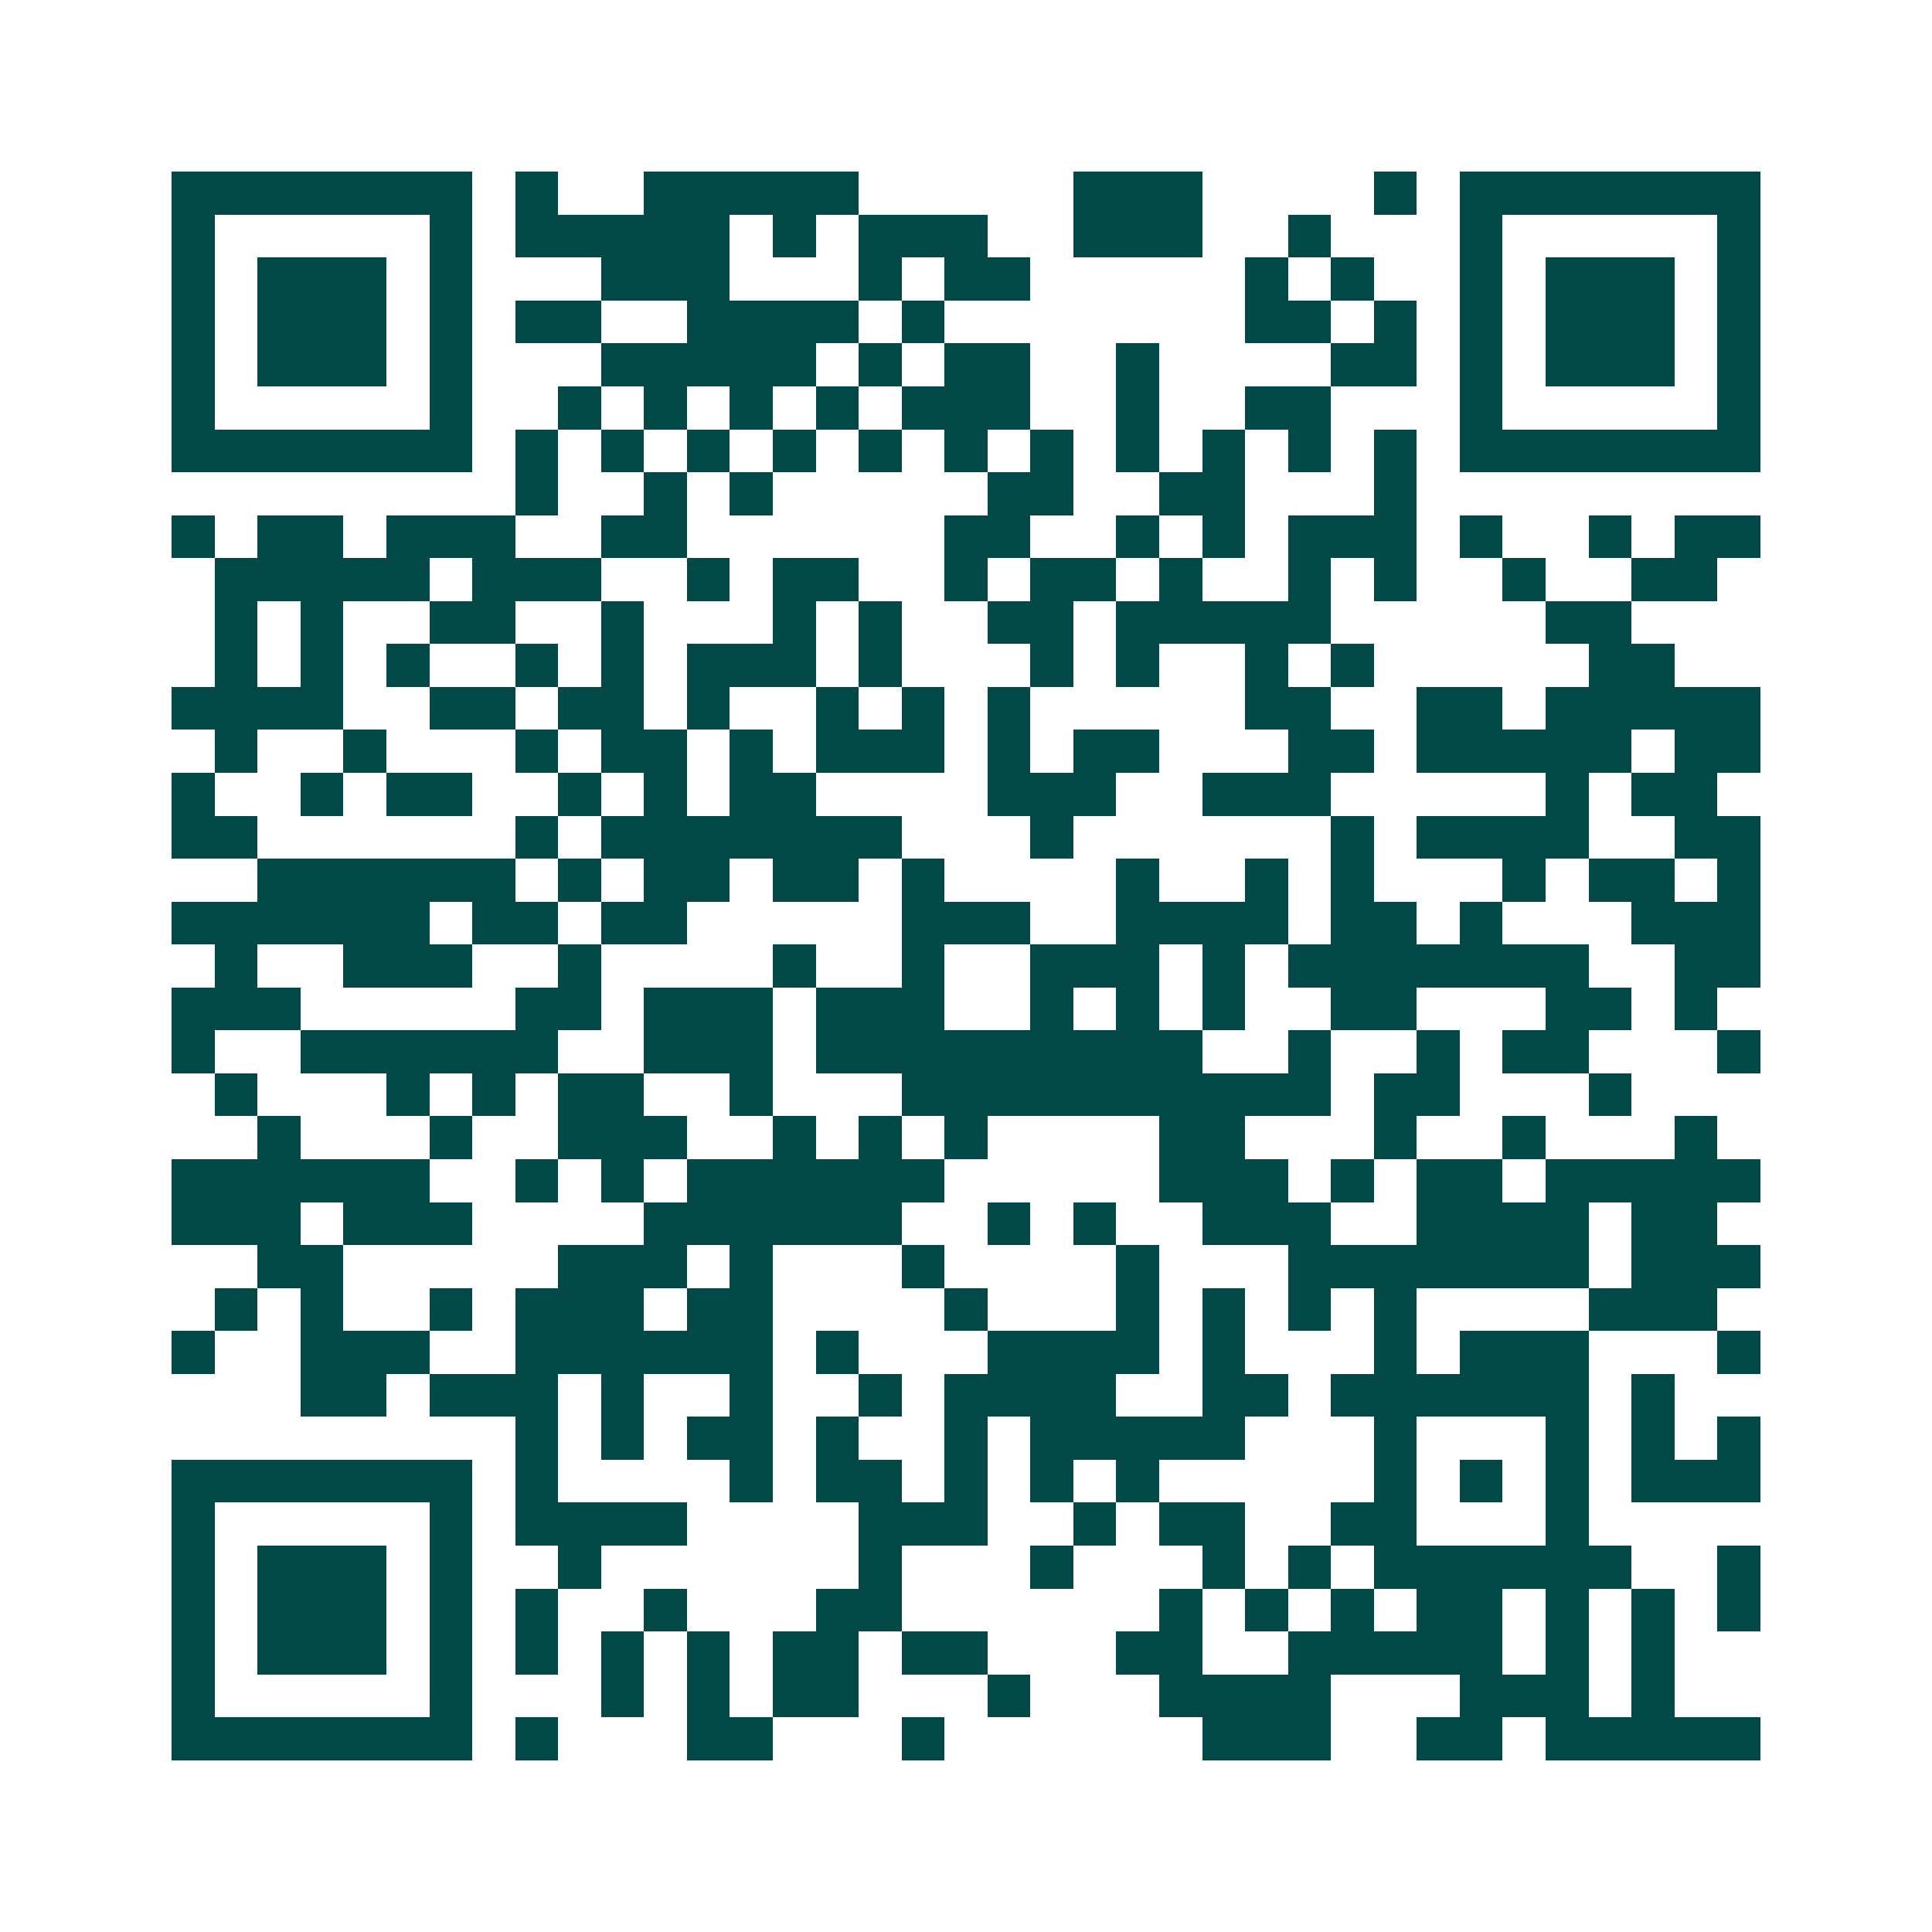 <svg xmlns="http://www.w3.org/2000/svg" width="200" height="200" viewBox="0 0 45 45" shape-rendering="crispEdges"><path fill="#ffffff" d="M0 0h45v45H0z"/><path stroke="#014847" d="M4 4.5h7m1 0h1m2 0h5m5 0h3m4 0h1m1 0h7M4 5.5h1m5 0h1m1 0h5m1 0h1m1 0h3m2 0h3m2 0h1m3 0h1m5 0h1M4 6.5h1m1 0h3m1 0h1m3 0h3m3 0h1m1 0h2m5 0h1m1 0h1m2 0h1m1 0h3m1 0h1M4 7.5h1m1 0h3m1 0h1m1 0h2m2 0h4m1 0h1m7 0h2m1 0h1m1 0h1m1 0h3m1 0h1M4 8.5h1m1 0h3m1 0h1m3 0h5m1 0h1m1 0h2m2 0h1m4 0h2m1 0h1m1 0h3m1 0h1M4 9.5h1m5 0h1m2 0h1m1 0h1m1 0h1m1 0h1m1 0h3m2 0h1m2 0h2m3 0h1m5 0h1M4 10.5h7m1 0h1m1 0h1m1 0h1m1 0h1m1 0h1m1 0h1m1 0h1m1 0h1m1 0h1m1 0h1m1 0h1m1 0h7M12 11.5h1m2 0h1m1 0h1m5 0h2m2 0h2m3 0h1M4 12.5h1m1 0h2m1 0h3m2 0h2m6 0h2m2 0h1m1 0h1m1 0h3m1 0h1m2 0h1m1 0h2M5 13.5h5m1 0h3m2 0h1m1 0h2m2 0h1m1 0h2m1 0h1m2 0h1m1 0h1m2 0h1m2 0h2M5 14.5h1m1 0h1m2 0h2m2 0h1m3 0h1m1 0h1m2 0h2m1 0h5m5 0h2M5 15.5h1m1 0h1m1 0h1m2 0h1m1 0h1m1 0h3m1 0h1m3 0h1m1 0h1m2 0h1m1 0h1m5 0h2M4 16.5h4m2 0h2m1 0h2m1 0h1m2 0h1m1 0h1m1 0h1m5 0h2m2 0h2m1 0h5M5 17.5h1m2 0h1m3 0h1m1 0h2m1 0h1m1 0h3m1 0h1m1 0h2m3 0h2m1 0h5m1 0h2M4 18.5h1m2 0h1m1 0h2m2 0h1m1 0h1m1 0h2m4 0h3m2 0h3m5 0h1m1 0h2M4 19.5h2m6 0h1m1 0h7m3 0h1m6 0h1m1 0h4m2 0h2M6 20.5h6m1 0h1m1 0h2m1 0h2m1 0h1m4 0h1m2 0h1m1 0h1m3 0h1m1 0h2m1 0h1M4 21.5h6m1 0h2m1 0h2m5 0h3m2 0h4m1 0h2m1 0h1m3 0h3M5 22.5h1m2 0h3m2 0h1m4 0h1m2 0h1m2 0h3m1 0h1m1 0h7m2 0h2M4 23.5h3m5 0h2m1 0h3m1 0h3m2 0h1m1 0h1m1 0h1m2 0h2m3 0h2m1 0h1M4 24.5h1m2 0h6m2 0h3m1 0h9m2 0h1m2 0h1m1 0h2m3 0h1M5 25.5h1m3 0h1m1 0h1m1 0h2m2 0h1m3 0h10m1 0h2m3 0h1M6 26.5h1m3 0h1m2 0h3m2 0h1m1 0h1m1 0h1m4 0h2m3 0h1m2 0h1m3 0h1M4 27.5h6m2 0h1m1 0h1m1 0h6m5 0h3m1 0h1m1 0h2m1 0h5M4 28.5h3m1 0h3m4 0h6m2 0h1m1 0h1m2 0h3m2 0h4m1 0h2M6 29.5h2m5 0h3m1 0h1m3 0h1m4 0h1m3 0h7m1 0h3M5 30.5h1m1 0h1m2 0h1m1 0h3m1 0h2m4 0h1m3 0h1m1 0h1m1 0h1m1 0h1m4 0h3M4 31.5h1m2 0h3m2 0h6m1 0h1m3 0h4m1 0h1m3 0h1m1 0h3m3 0h1M7 32.5h2m1 0h3m1 0h1m2 0h1m2 0h1m1 0h4m2 0h2m1 0h6m1 0h1M12 33.5h1m1 0h1m1 0h2m1 0h1m2 0h1m1 0h5m3 0h1m3 0h1m1 0h1m1 0h1M4 34.5h7m1 0h1m4 0h1m1 0h2m1 0h1m1 0h1m1 0h1m5 0h1m1 0h1m1 0h1m1 0h3M4 35.5h1m5 0h1m1 0h4m4 0h3m2 0h1m1 0h2m2 0h2m3 0h1M4 36.5h1m1 0h3m1 0h1m2 0h1m6 0h1m3 0h1m3 0h1m1 0h1m1 0h6m2 0h1M4 37.5h1m1 0h3m1 0h1m1 0h1m2 0h1m3 0h2m6 0h1m1 0h1m1 0h1m1 0h2m1 0h1m1 0h1m1 0h1M4 38.5h1m1 0h3m1 0h1m1 0h1m1 0h1m1 0h1m1 0h2m1 0h2m3 0h2m2 0h5m1 0h1m1 0h1M4 39.5h1m5 0h1m3 0h1m1 0h1m1 0h2m3 0h1m3 0h4m3 0h3m1 0h1M4 40.5h7m1 0h1m3 0h2m3 0h1m6 0h3m2 0h2m1 0h5"/></svg>
